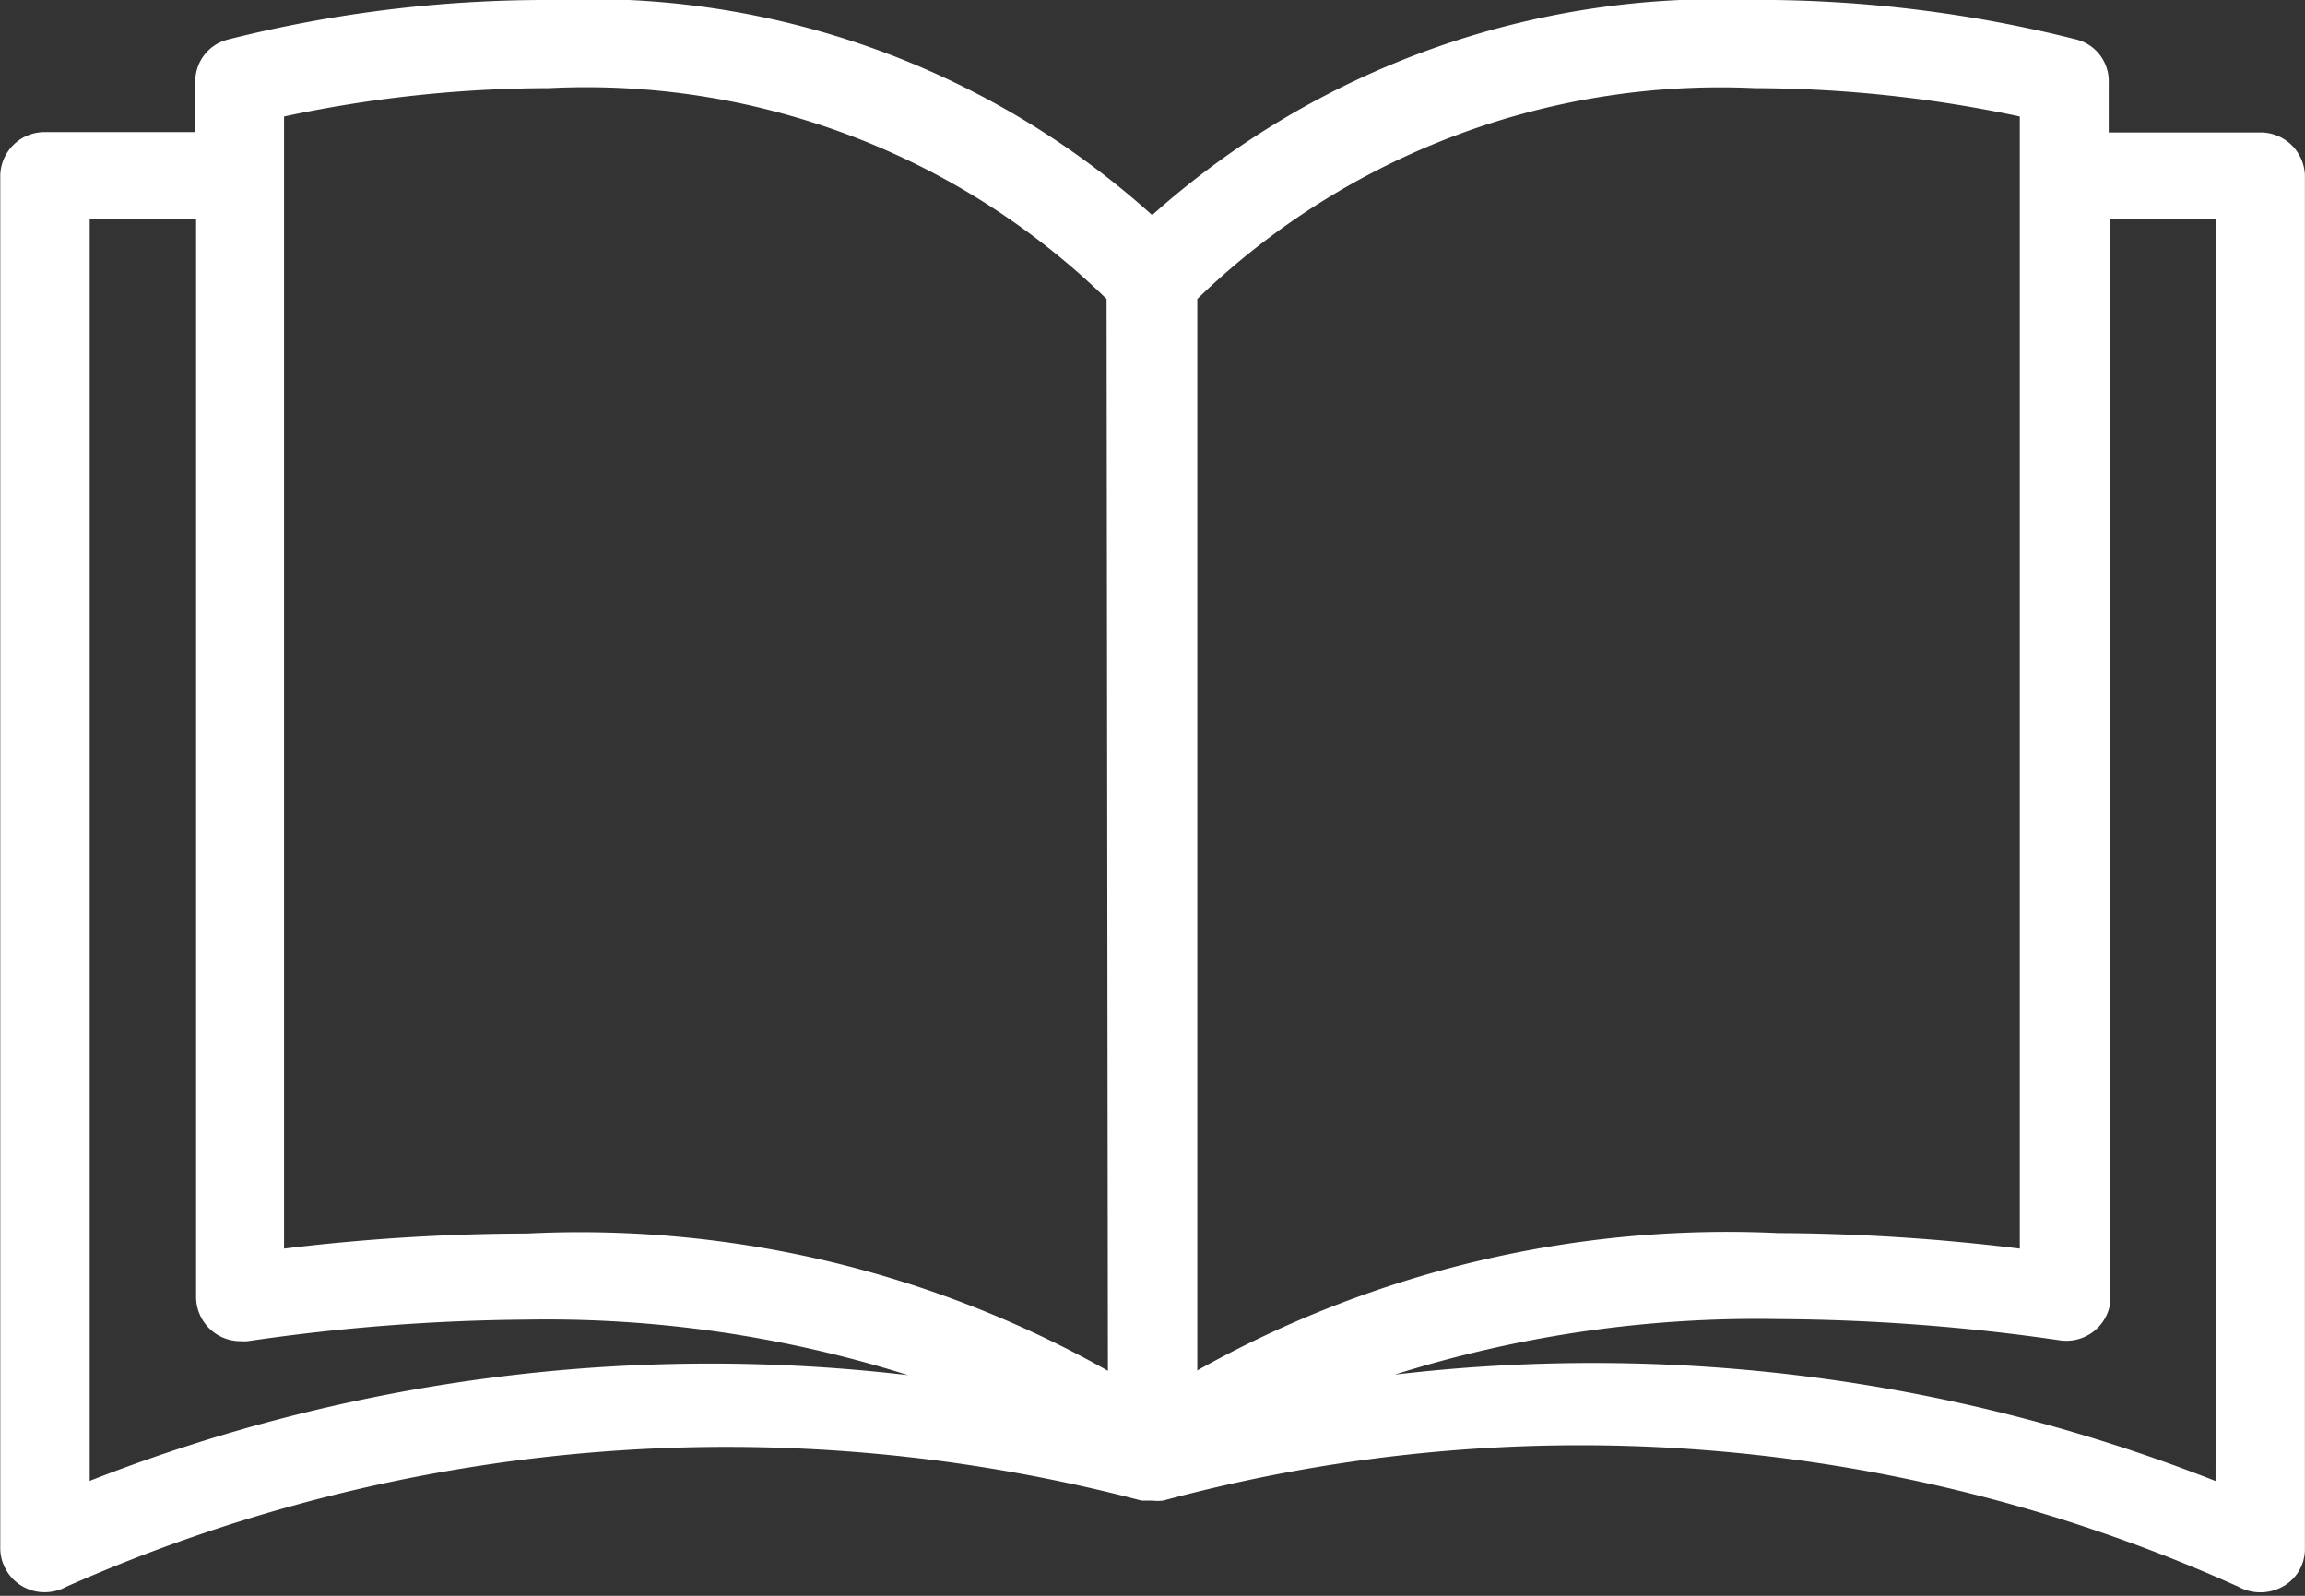 <svg xmlns="http://www.w3.org/2000/svg" width="26" height="18" viewBox="0 0 26 18">
  <rect x="0" y="0" width="26" height="18" fill="#333333" stroke="none"/>
  <defs>
    <style>
      .cls-1 {
        fill: #FFF;
        fill-rule: evenodd;
      }
    </style>
  </defs>
  <path id="Forma_1_copiar" data-name="Forma 1 copiar" class="cls-1" d="M820.5,381.494h-1.714v-0.563a0.485,0.485,0,0,0-.362-0.485,14.685,14.685,0,0,0-3.634-.447,9.59,9.59,0,0,0-6.794,2.427A9.488,9.488,0,0,0,801.2,380a14.679,14.679,0,0,0-3.634.447,0.487,0.487,0,0,0-.363.485v0.558h-1.7a0.5,0.5,0,0,0-.5.485v15.5a0.5,0.5,0,0,0,.5.485,0.518,0.518,0,0,0,.247-0.063,18.377,18.377,0,0,1,12.125-.971H808a0.49,0.49,0,0,0,.121,0,18.059,18.059,0,0,1,12.126.971,0.519,0.519,0,0,0,.5,0,0.482,0.482,0,0,0,.252-0.418v-15.5A0.5,0.5,0,0,0,820.5,381.494Zm-24.488,15.211v-14.24h1.2v12.172a0.5,0.5,0,0,0,.5.491,0.551,0.551,0,0,0,.081,0,22.728,22.728,0,0,1,3.15-.243,13.545,13.545,0,0,1,4.3.626A19.185,19.185,0,0,0,796.008,396.705Zm4.934-2.791a23.054,23.054,0,0,0-2.742.17v-12.77a14.419,14.419,0,0,1,2.989-.32,8.408,8.408,0,0,1,6.289,2.378l0.015,12.09A12.124,12.124,0,0,0,800.942,393.914Zm7.559-10.542a8.485,8.485,0,0,1,6.29-2.378,14.485,14.485,0,0,1,2.988.32v12.77a22.988,22.988,0,0,0-2.726-.175,12.221,12.221,0,0,0-6.552,1.549V383.372Zm11.486,13.333a19.179,19.179,0,0,0-9.258-1.2,13.579,13.579,0,0,1,4.324-.626,22.867,22.867,0,0,1,3.17.238,0.5,0.5,0,0,0,.574-0.407,0.414,0.414,0,0,0,0-.079V382.465h1.2Z" transform="translate(-795 -380)"/>
</svg>
